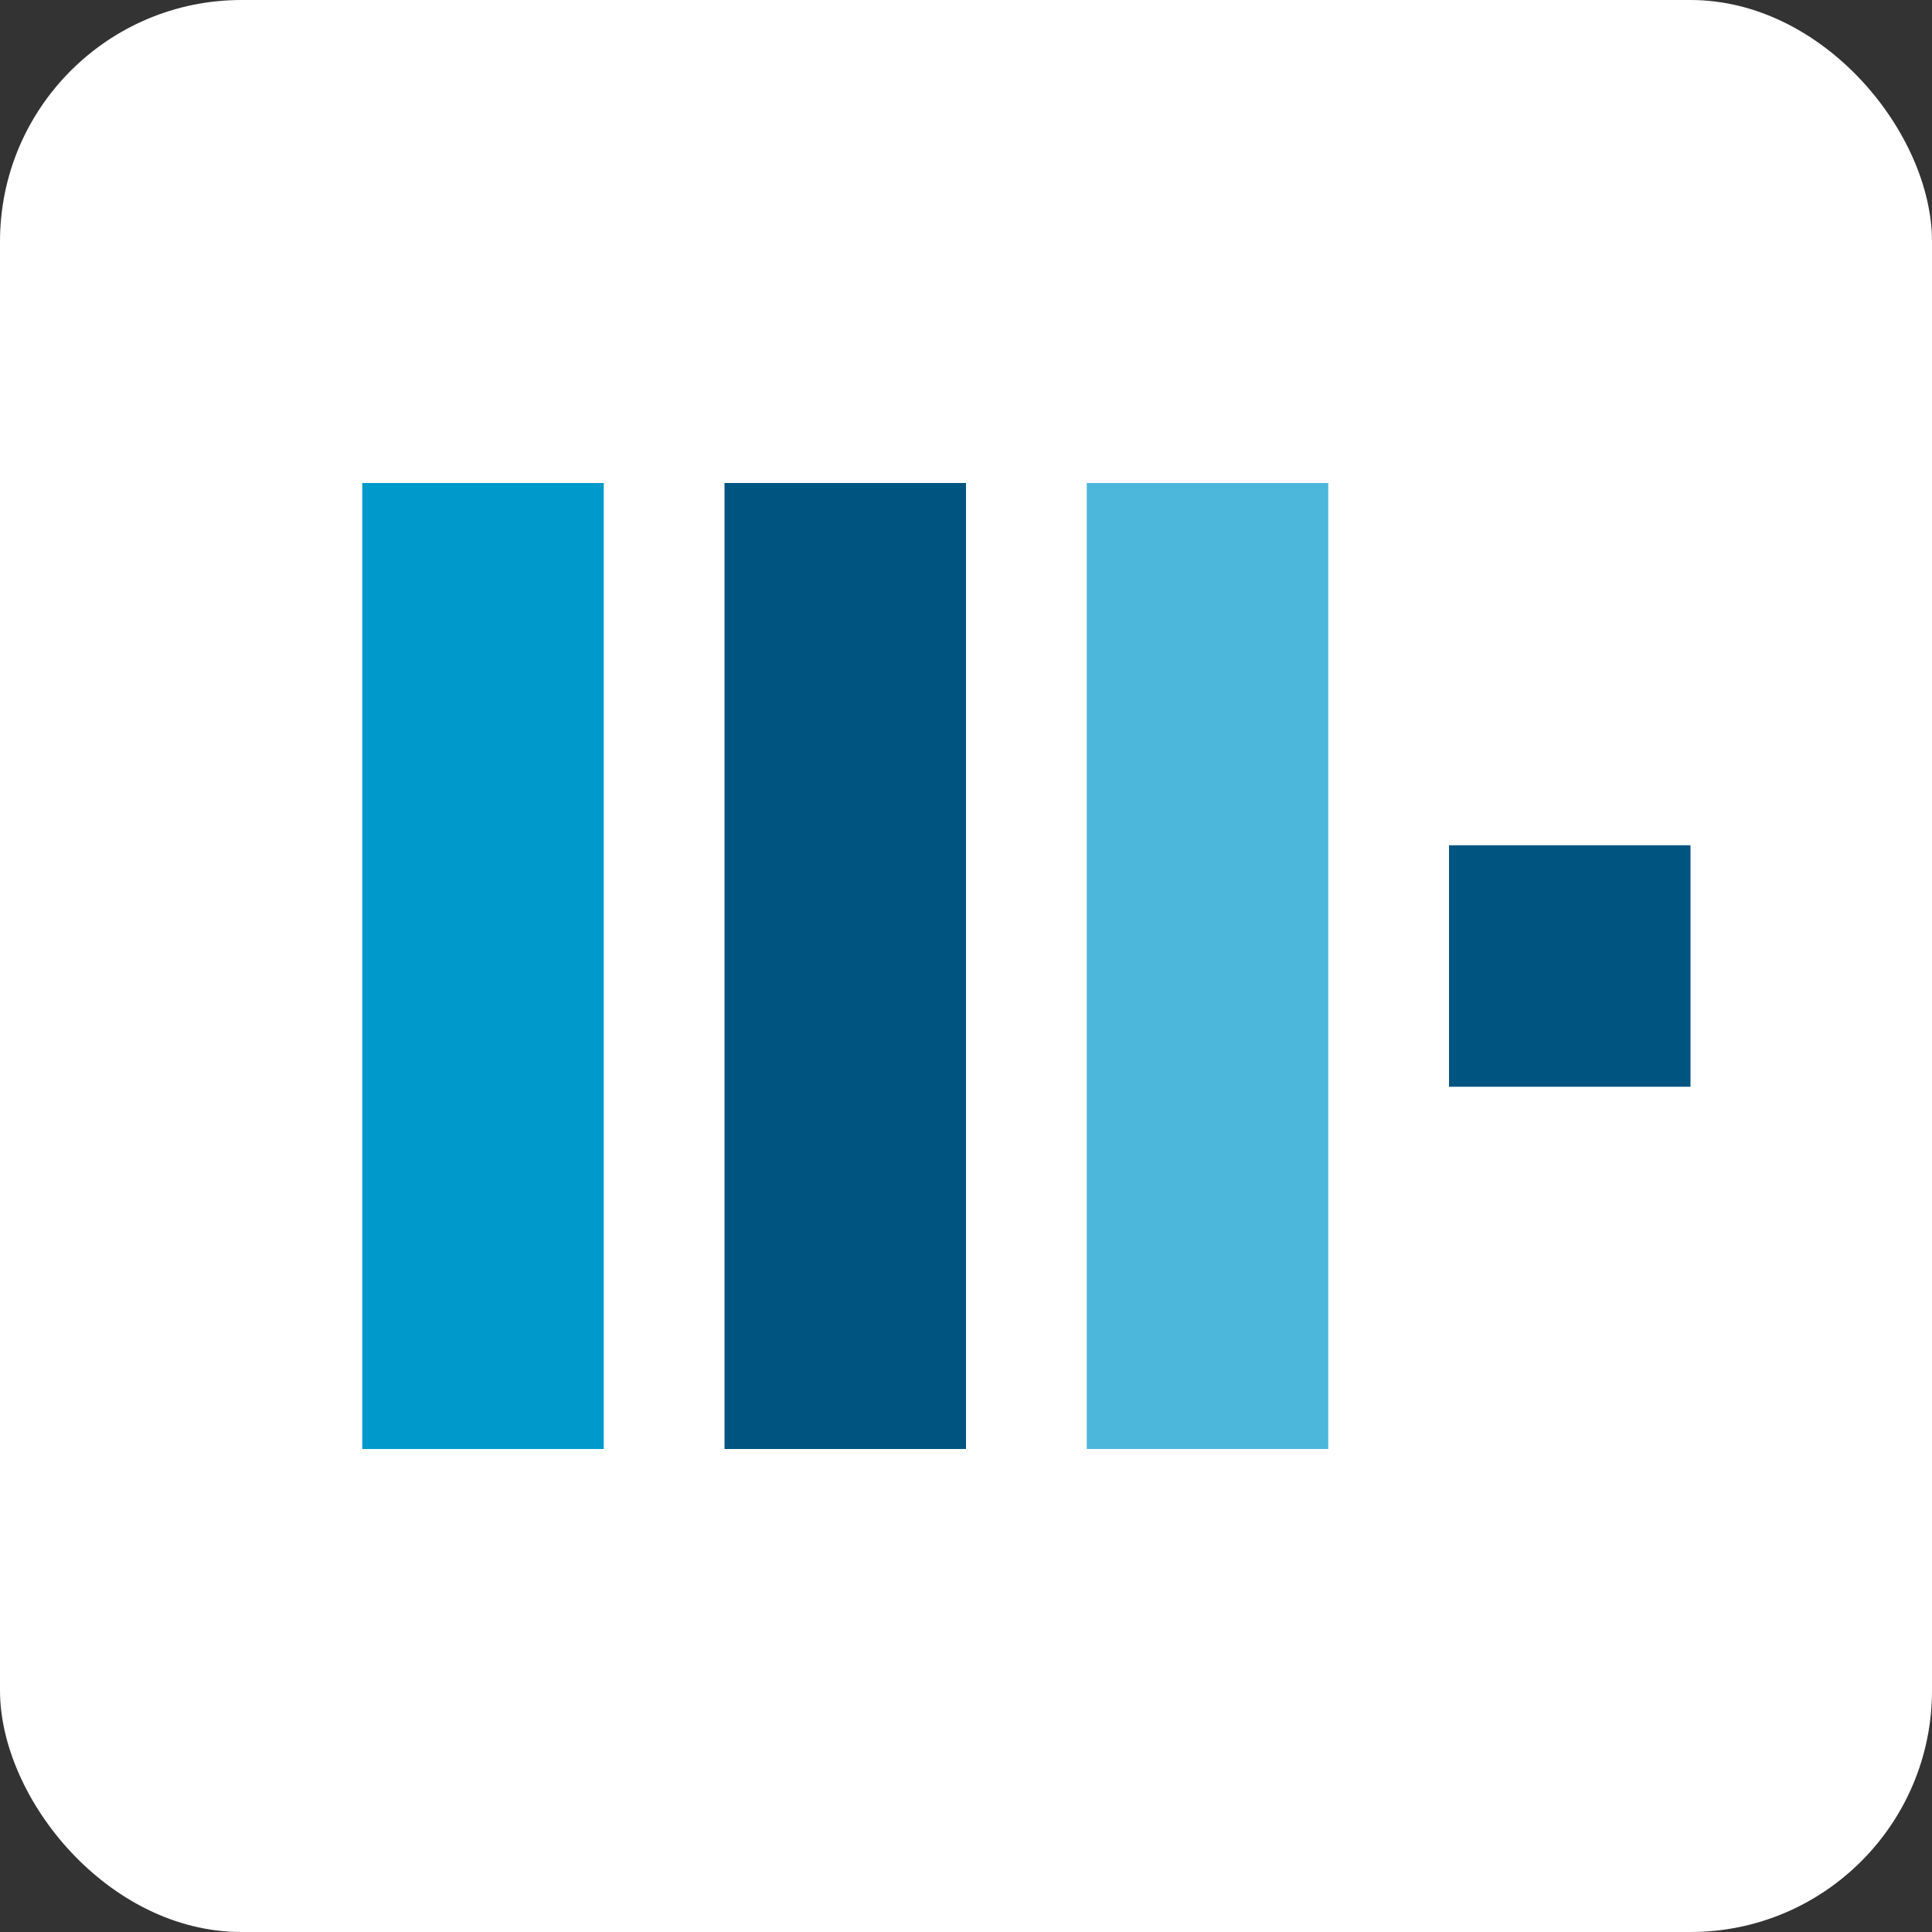 <svg width="32" height="32" viewBox="0 0 32 32" fill="none" xmlns="http://www.w3.org/2000/svg">
  <rect x="0" y="0" width="32" height="32" fill="#333333" stroke="none"/>
  <rect width="32" height="32" rx="4" fill="#FFFFFF"/>
  <path d="M6 8H10V24H6V8Z" fill="#0099CC"/>
  <path d="M12 8H16V24H12V8Z" fill="#005580"/>
  <path d="M18 8H22V24H18V8Z" fill="#0099CC" fill-opacity="0.7"/>
  <path d="M24 14H28V18H24V14Z" fill="#005580"/>
</svg>